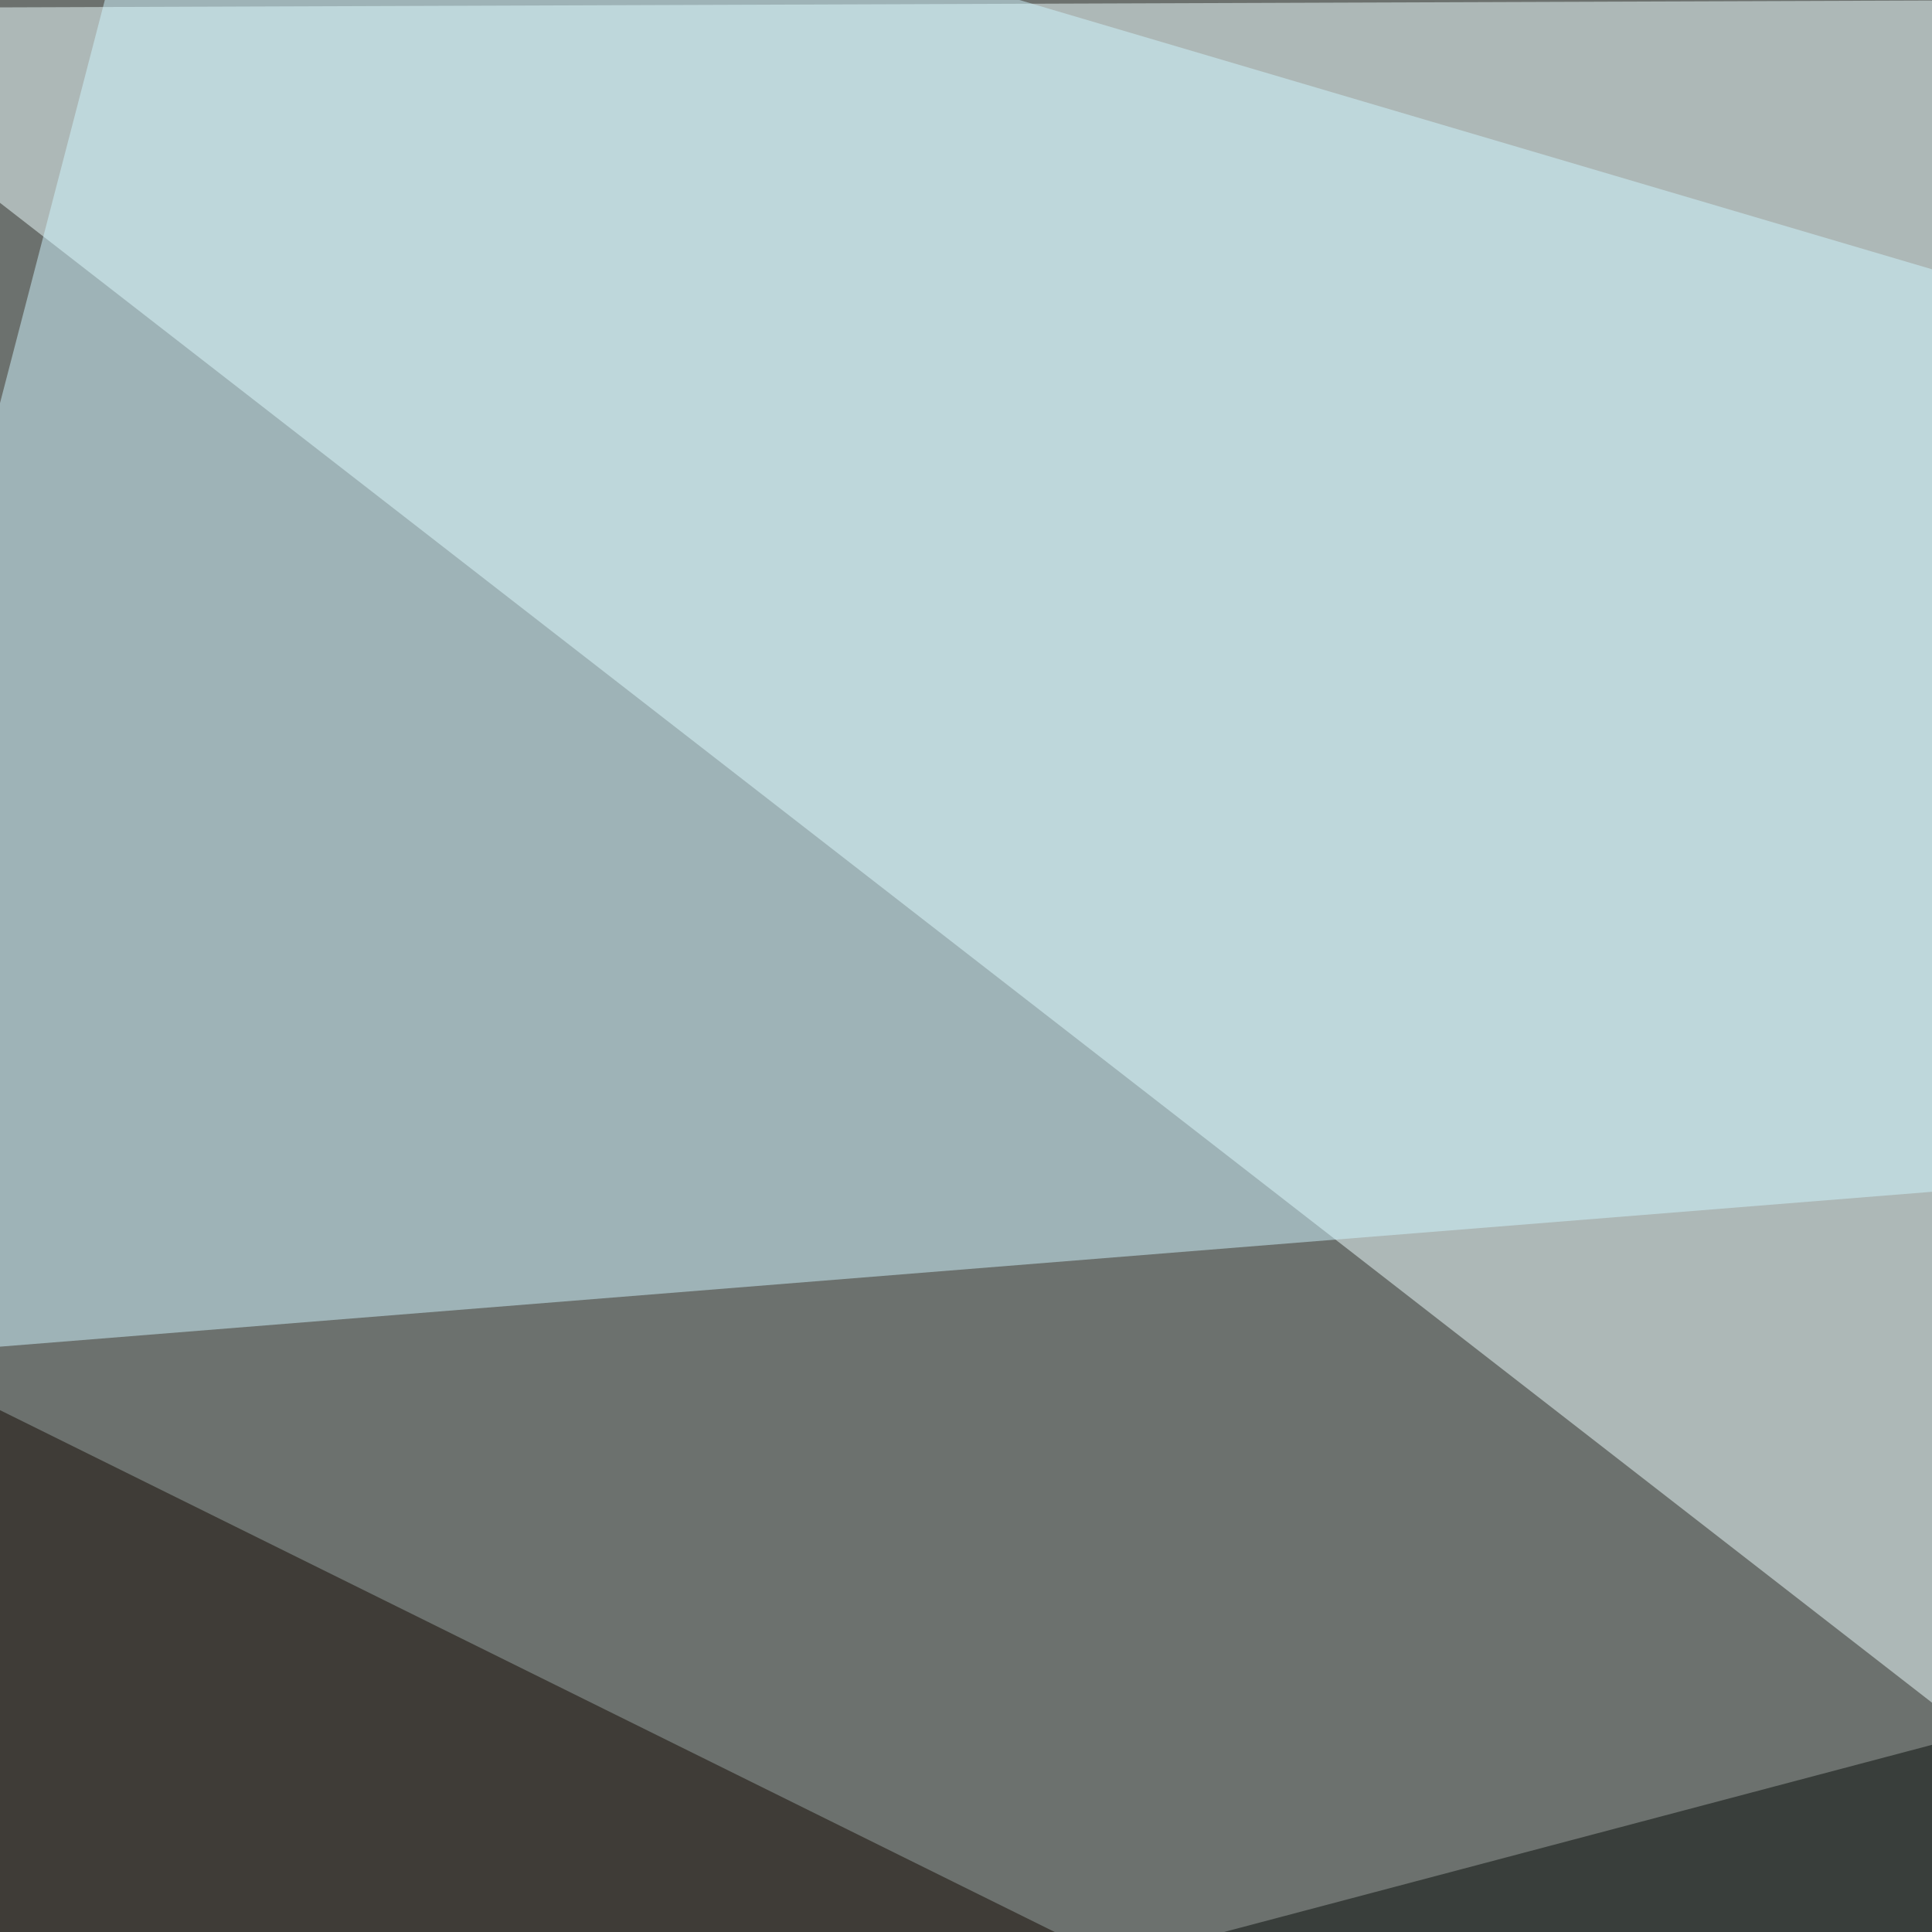 <svg xmlns="http://www.w3.org/2000/svg" width="350" height="350"><filter id="a"><feGaussianBlur stdDeviation="55"/></filter><rect width="100%" height="100%" fill="#6c716e"/><g filter="url(#a)"><g fill-opacity=".5"><path fill="#efffff" d="M-45.4 1.5l840.8-3-421.9 328.2z"/><path fill="#130900" d="M13.2 795.4L-45.4 233l840.8 416z"/><path fill="#d0f6ff" d="M-45.4 247.6l76.2-293 764.6 225.6z"/><path fill="#070c08" d="M795.4 441l-164-199.3-665 175.8z"/></g></g></svg>